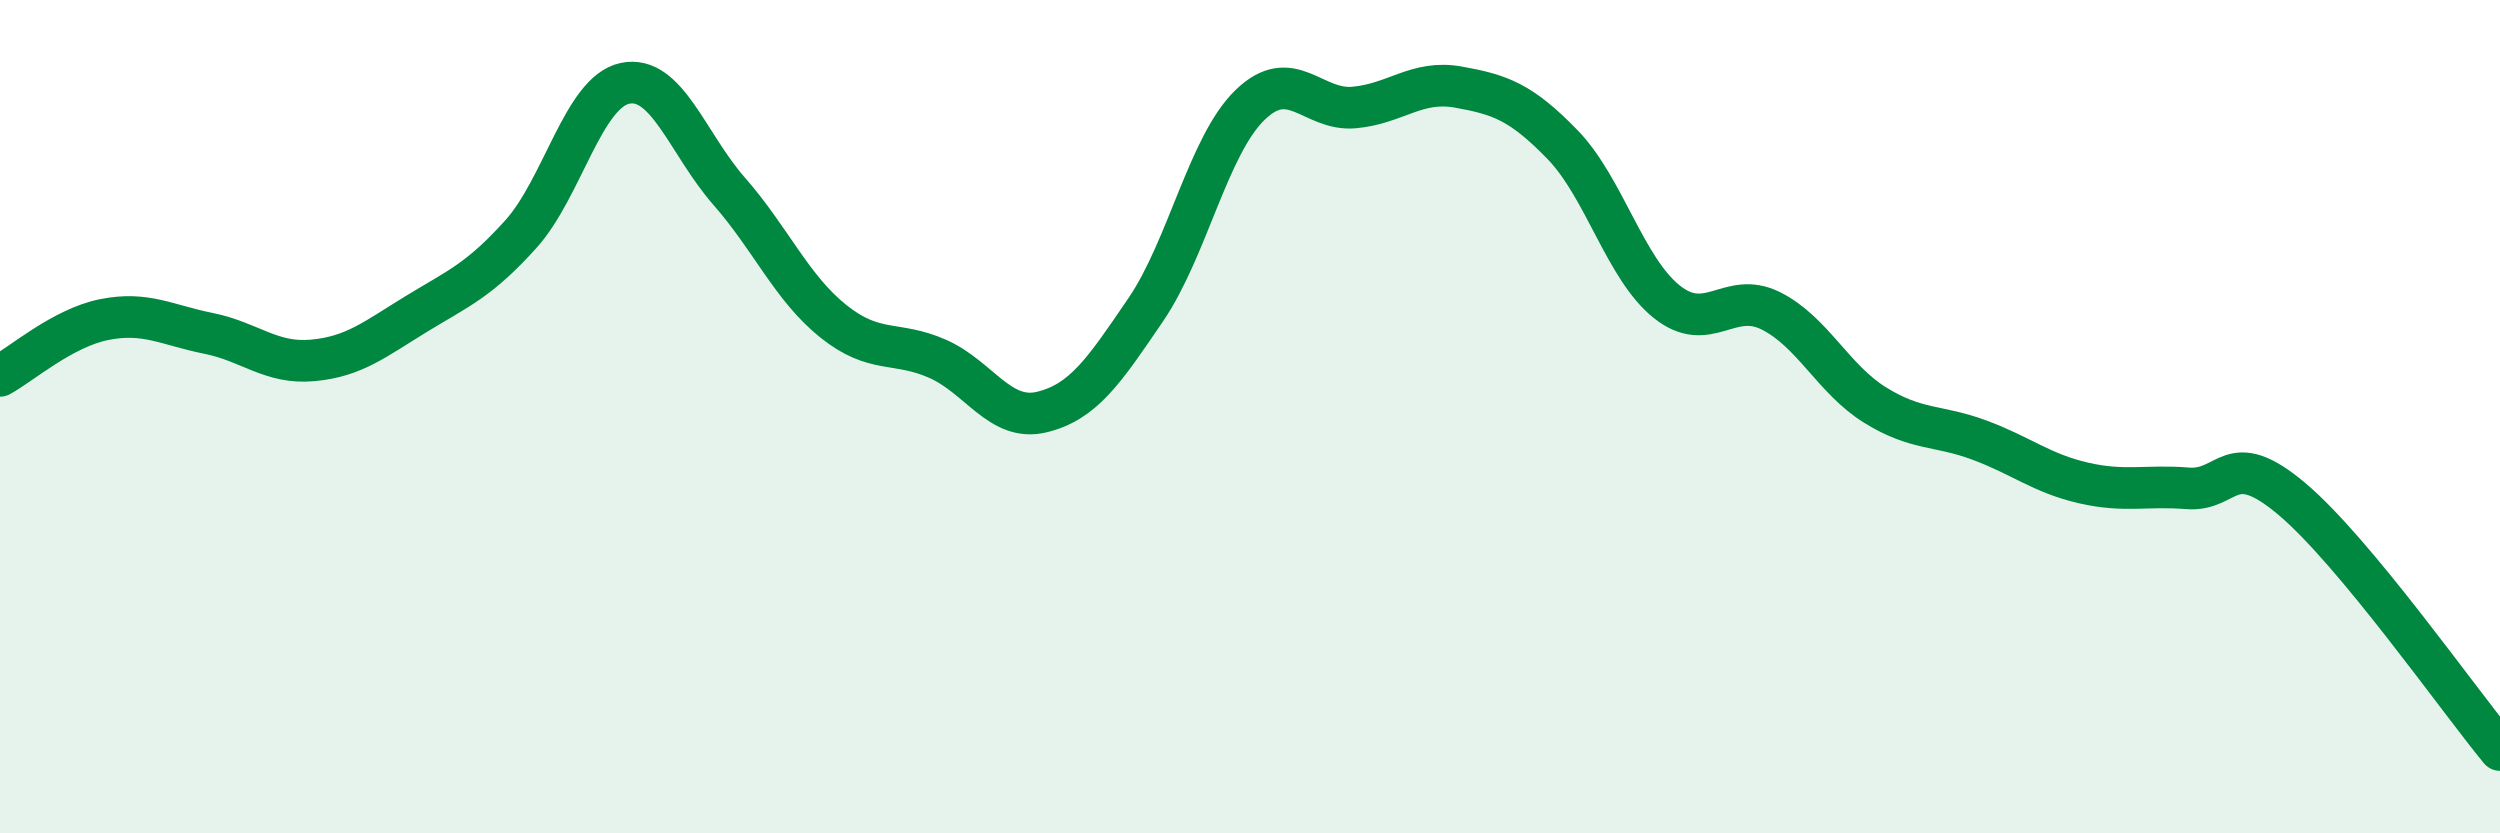 
    <svg width="60" height="20" viewBox="0 0 60 20" xmlns="http://www.w3.org/2000/svg">
      <path
        d="M 0,9.02 C 0.5,8.75 1.5,7.87 2.5,7.67 C 3.5,7.47 4,7.8 5,8 C 6,8.2 6.5,8.74 7.5,8.65 C 8.5,8.56 9,8.14 10,7.53 C 11,6.92 11.5,6.73 12.5,5.62 C 13.5,4.51 14,2.21 15,2 C 16,1.79 16.5,3.45 17.5,4.59 C 18.5,5.73 19,6.91 20,7.71 C 21,8.51 21.5,8.17 22.5,8.61 C 23.5,9.05 24,10.13 25,9.89 C 26,9.65 26.5,8.9 27.5,7.43 C 28.5,5.96 29,3.49 30,2.52 C 31,1.55 31.5,2.67 32.5,2.58 C 33.5,2.49 34,1.91 35,2.09 C 36,2.27 36.5,2.44 37.5,3.47 C 38.5,4.5 39,6.44 40,7.24 C 41,8.04 41.5,6.96 42.5,7.46 C 43.5,7.96 44,9.1 45,9.72 C 46,10.34 46.5,10.19 47.5,10.56 C 48.5,10.93 49,11.36 50,11.59 C 51,11.82 51.5,11.64 52.5,11.72 C 53.5,11.8 53.5,10.71 55,11.97 C 56.5,13.23 59,16.79 60,18L60 20L0 20Z"
        fill="#008740"
        opacity="0.1"
        stroke-linecap="round"
        stroke-linejoin="round"
      />
      <path
        d="M 0,9.02 C 0.5,8.75 1.5,7.87 2.5,7.67 C 3.5,7.47 4,7.8 5,8 C 6,8.2 6.5,8.74 7.5,8.65 C 8.5,8.56 9,8.14 10,7.53 C 11,6.92 11.5,6.73 12.5,5.62 C 13.5,4.51 14,2.21 15,2 C 16,1.79 16.5,3.45 17.5,4.59 C 18.5,5.73 19,6.91 20,7.71 C 21,8.51 21.5,8.17 22.5,8.61 C 23.5,9.05 24,10.13 25,9.89 C 26,9.65 26.5,8.9 27.5,7.43 C 28.5,5.96 29,3.49 30,2.52 C 31,1.55 31.5,2.67 32.5,2.58 C 33.5,2.49 34,1.91 35,2.09 C 36,2.27 36.5,2.44 37.5,3.47 C 38.5,4.5 39,6.44 40,7.24 C 41,8.04 41.5,6.96 42.5,7.46 C 43.5,7.96 44,9.1 45,9.72 C 46,10.34 46.5,10.19 47.5,10.56 C 48.5,10.93 49,11.36 50,11.59 C 51,11.82 51.5,11.64 52.5,11.72 C 53.5,11.8 53.5,10.71 55,11.97 C 56.5,13.23 59,16.79 60,18"
        stroke="#008740"
        stroke-width="1"
        fill="none"
        stroke-linecap="round"
        stroke-linejoin="round"
      />
    </svg>
  
